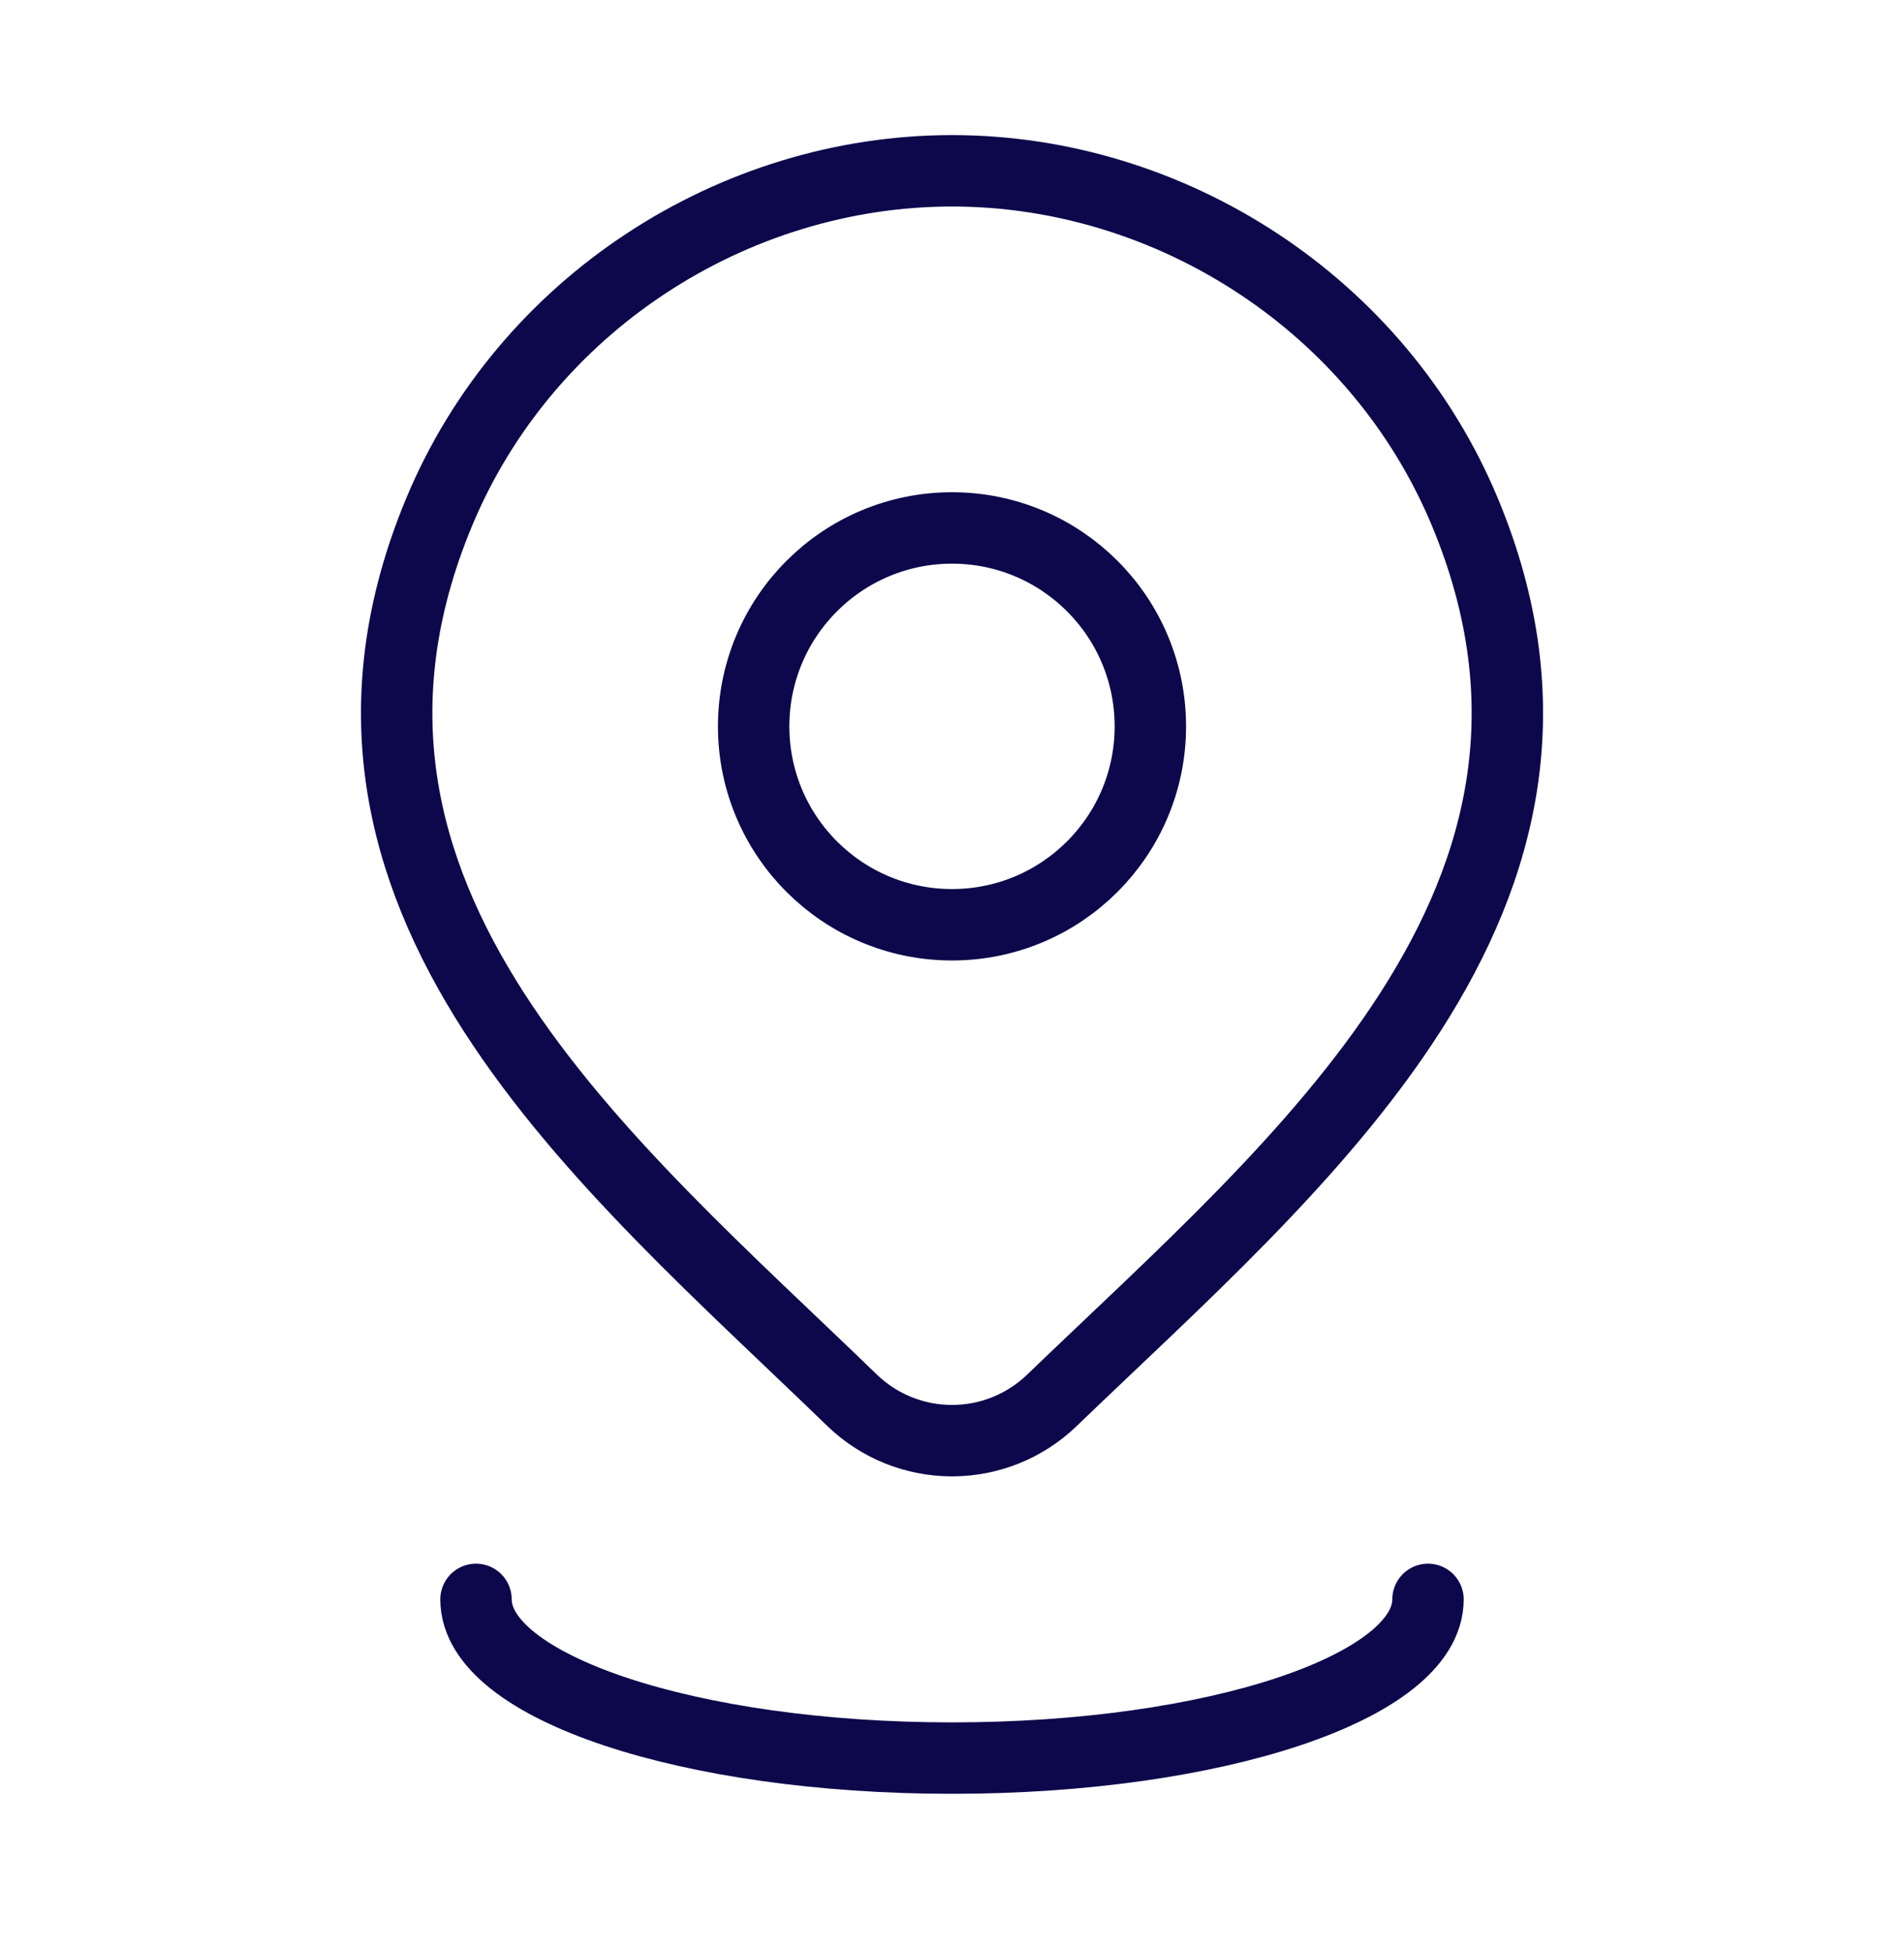 <svg width="40" height="41" viewBox="0 0 40 41" fill="none" xmlns="http://www.w3.org/2000/svg">
<path d="M24.167 15.254C24.167 17.555 22.301 19.42 20 19.42C17.699 19.42 15.833 17.555 15.833 15.254C15.833 12.952 17.699 11.087 20 11.087C22.301 11.087 24.167 12.952 24.167 15.254Z" stroke="#0D084B" stroke-width="1.5"/>
<path d="M22.096 29.41C21.534 29.951 20.782 30.254 20 30.254C19.218 30.254 18.467 29.951 17.905 29.41C12.757 24.422 5.859 18.849 9.223 10.76C11.042 6.386 15.408 3.587 20 3.587C24.592 3.587 28.959 6.386 30.778 10.76C34.138 18.839 27.256 24.439 22.096 29.41Z" stroke="#0D084B" stroke-width="1.5"/>
<path d="M30 33.587C30 35.428 25.523 36.92 20 36.92C14.477 36.92 10 35.428 10 33.587" stroke="#0D084B" stroke-width="1.5" stroke-linecap="round"/>
</svg>
